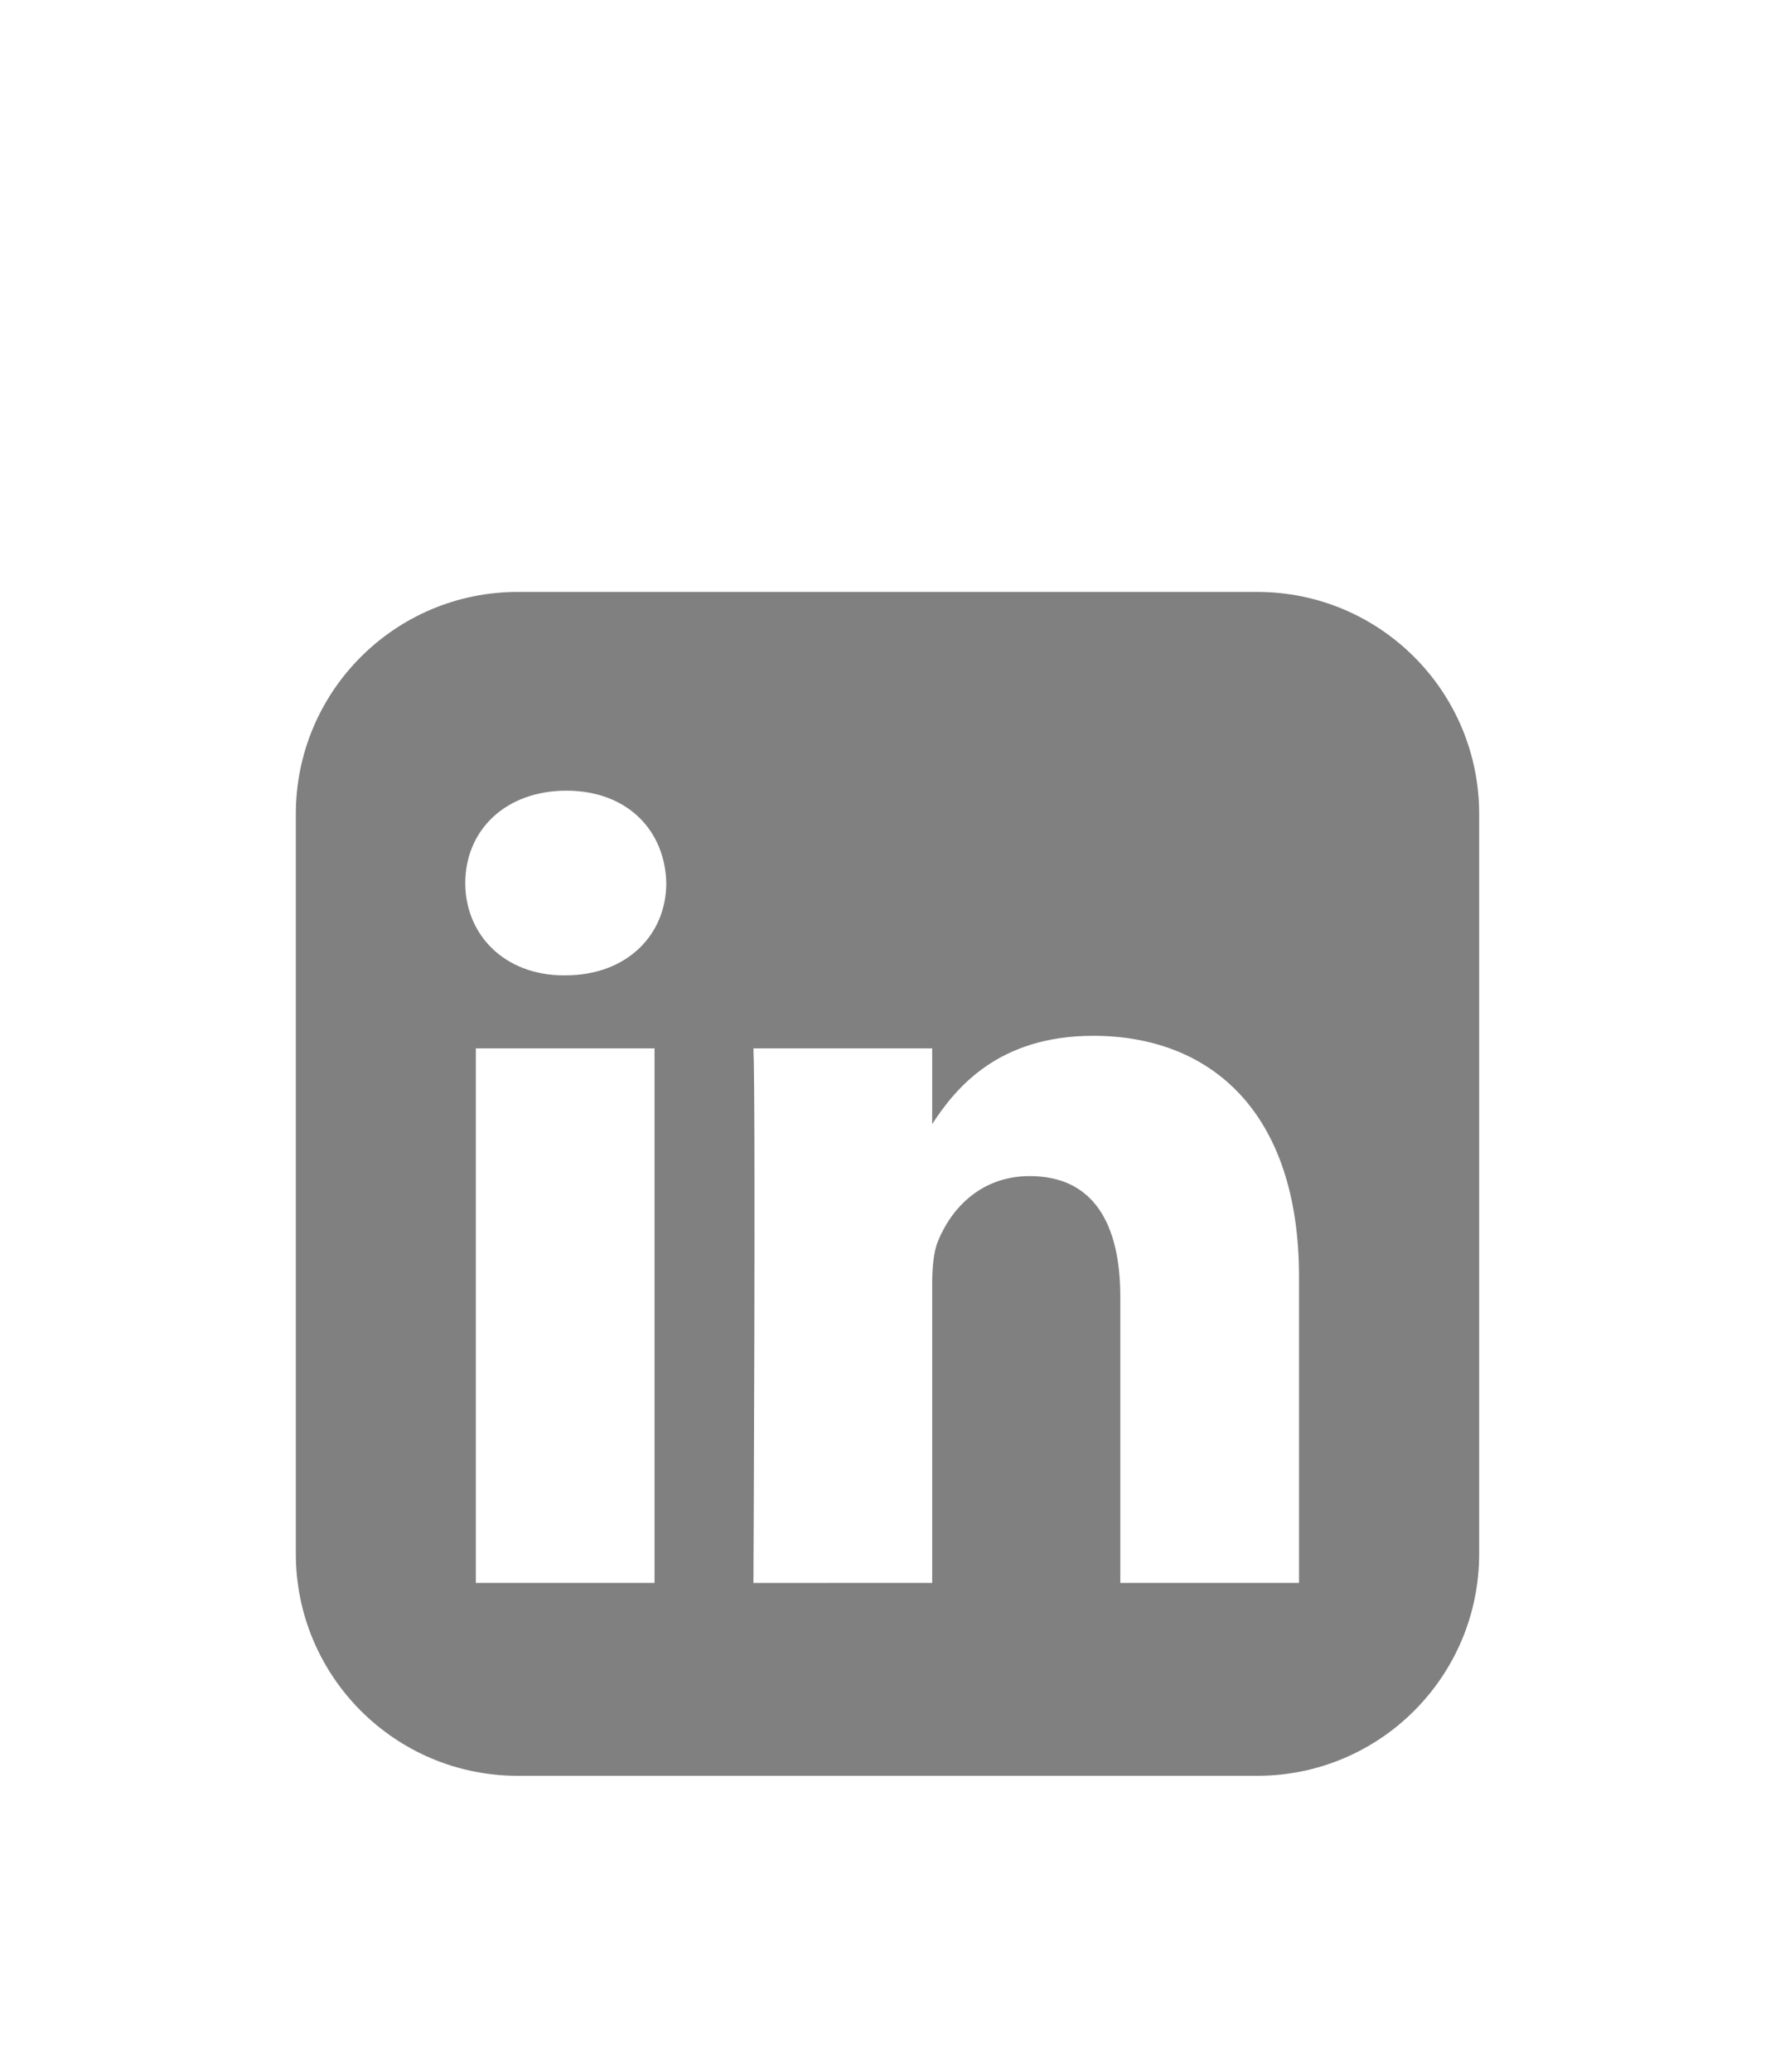 <svg width="24" height="28" viewBox="0 0 24 28" fill="none" xmlns="http://www.w3.org/2000/svg">
<g filter="url(#filter0_d_63_22)">
<path d="M4 7C4 5.343 5.343 4 7 4H17C18.657 4 20 5.343 20 7V17C20 18.657 18.657 20 17 20H7C5.343 20 4 18.657 4 17V7ZM8.85 17.393V10.169H6.434V17.393H8.85ZM7.642 9.182C8.484 9.182 9.009 8.628 9.009 7.934C8.993 7.225 8.484 6.686 7.658 6.686C6.831 6.686 6.291 7.225 6.291 7.934C6.291 8.628 6.815 9.182 7.626 9.182H7.642ZM12.604 17.393V13.359C12.604 13.143 12.62 12.928 12.683 12.773C12.858 12.342 13.256 11.895 13.923 11.895C14.798 11.895 15.148 12.557 15.148 13.529V17.393H17.564V13.251C17.564 11.032 16.372 9.999 14.782 9.999C13.5 9.999 12.925 10.699 12.604 11.192V10.169H10.187C10.219 10.844 10.188 17.352 10.187 17.394L12.604 17.393Z" fill="#808080"/>
</g>
<defs>
<filter id="filter0_d_63_22" x="-4" y="0" width="32" height="32" filterUnits="userSpaceOnUse" color-interpolation-filters="sRGB">
<feFlood flood-opacity="0" result="BackgroundImageFix"/>
<feColorMatrix in="SourceAlpha" type="matrix" values="0 0 0 0 0 0 0 0 0 0 0 0 0 0 0 0 0 0 127 0" result="hardAlpha"/>
<feOffset dy="4"/>
<feGaussianBlur stdDeviation="2"/>
<feComposite in2="hardAlpha" operator="out"/>
<feColorMatrix type="matrix" values="0 0 0 0 0 0 0 0 0 0 0 0 0 0 0 0 0 0 0.25 0"/>
<feBlend mode="normal" in2="BackgroundImageFix" result="effect1_dropShadow_63_22"/>
<feBlend mode="normal" in="SourceGraphic" in2="effect1_dropShadow_63_22" result="shape"/>
</filter>
</defs>
</svg>
